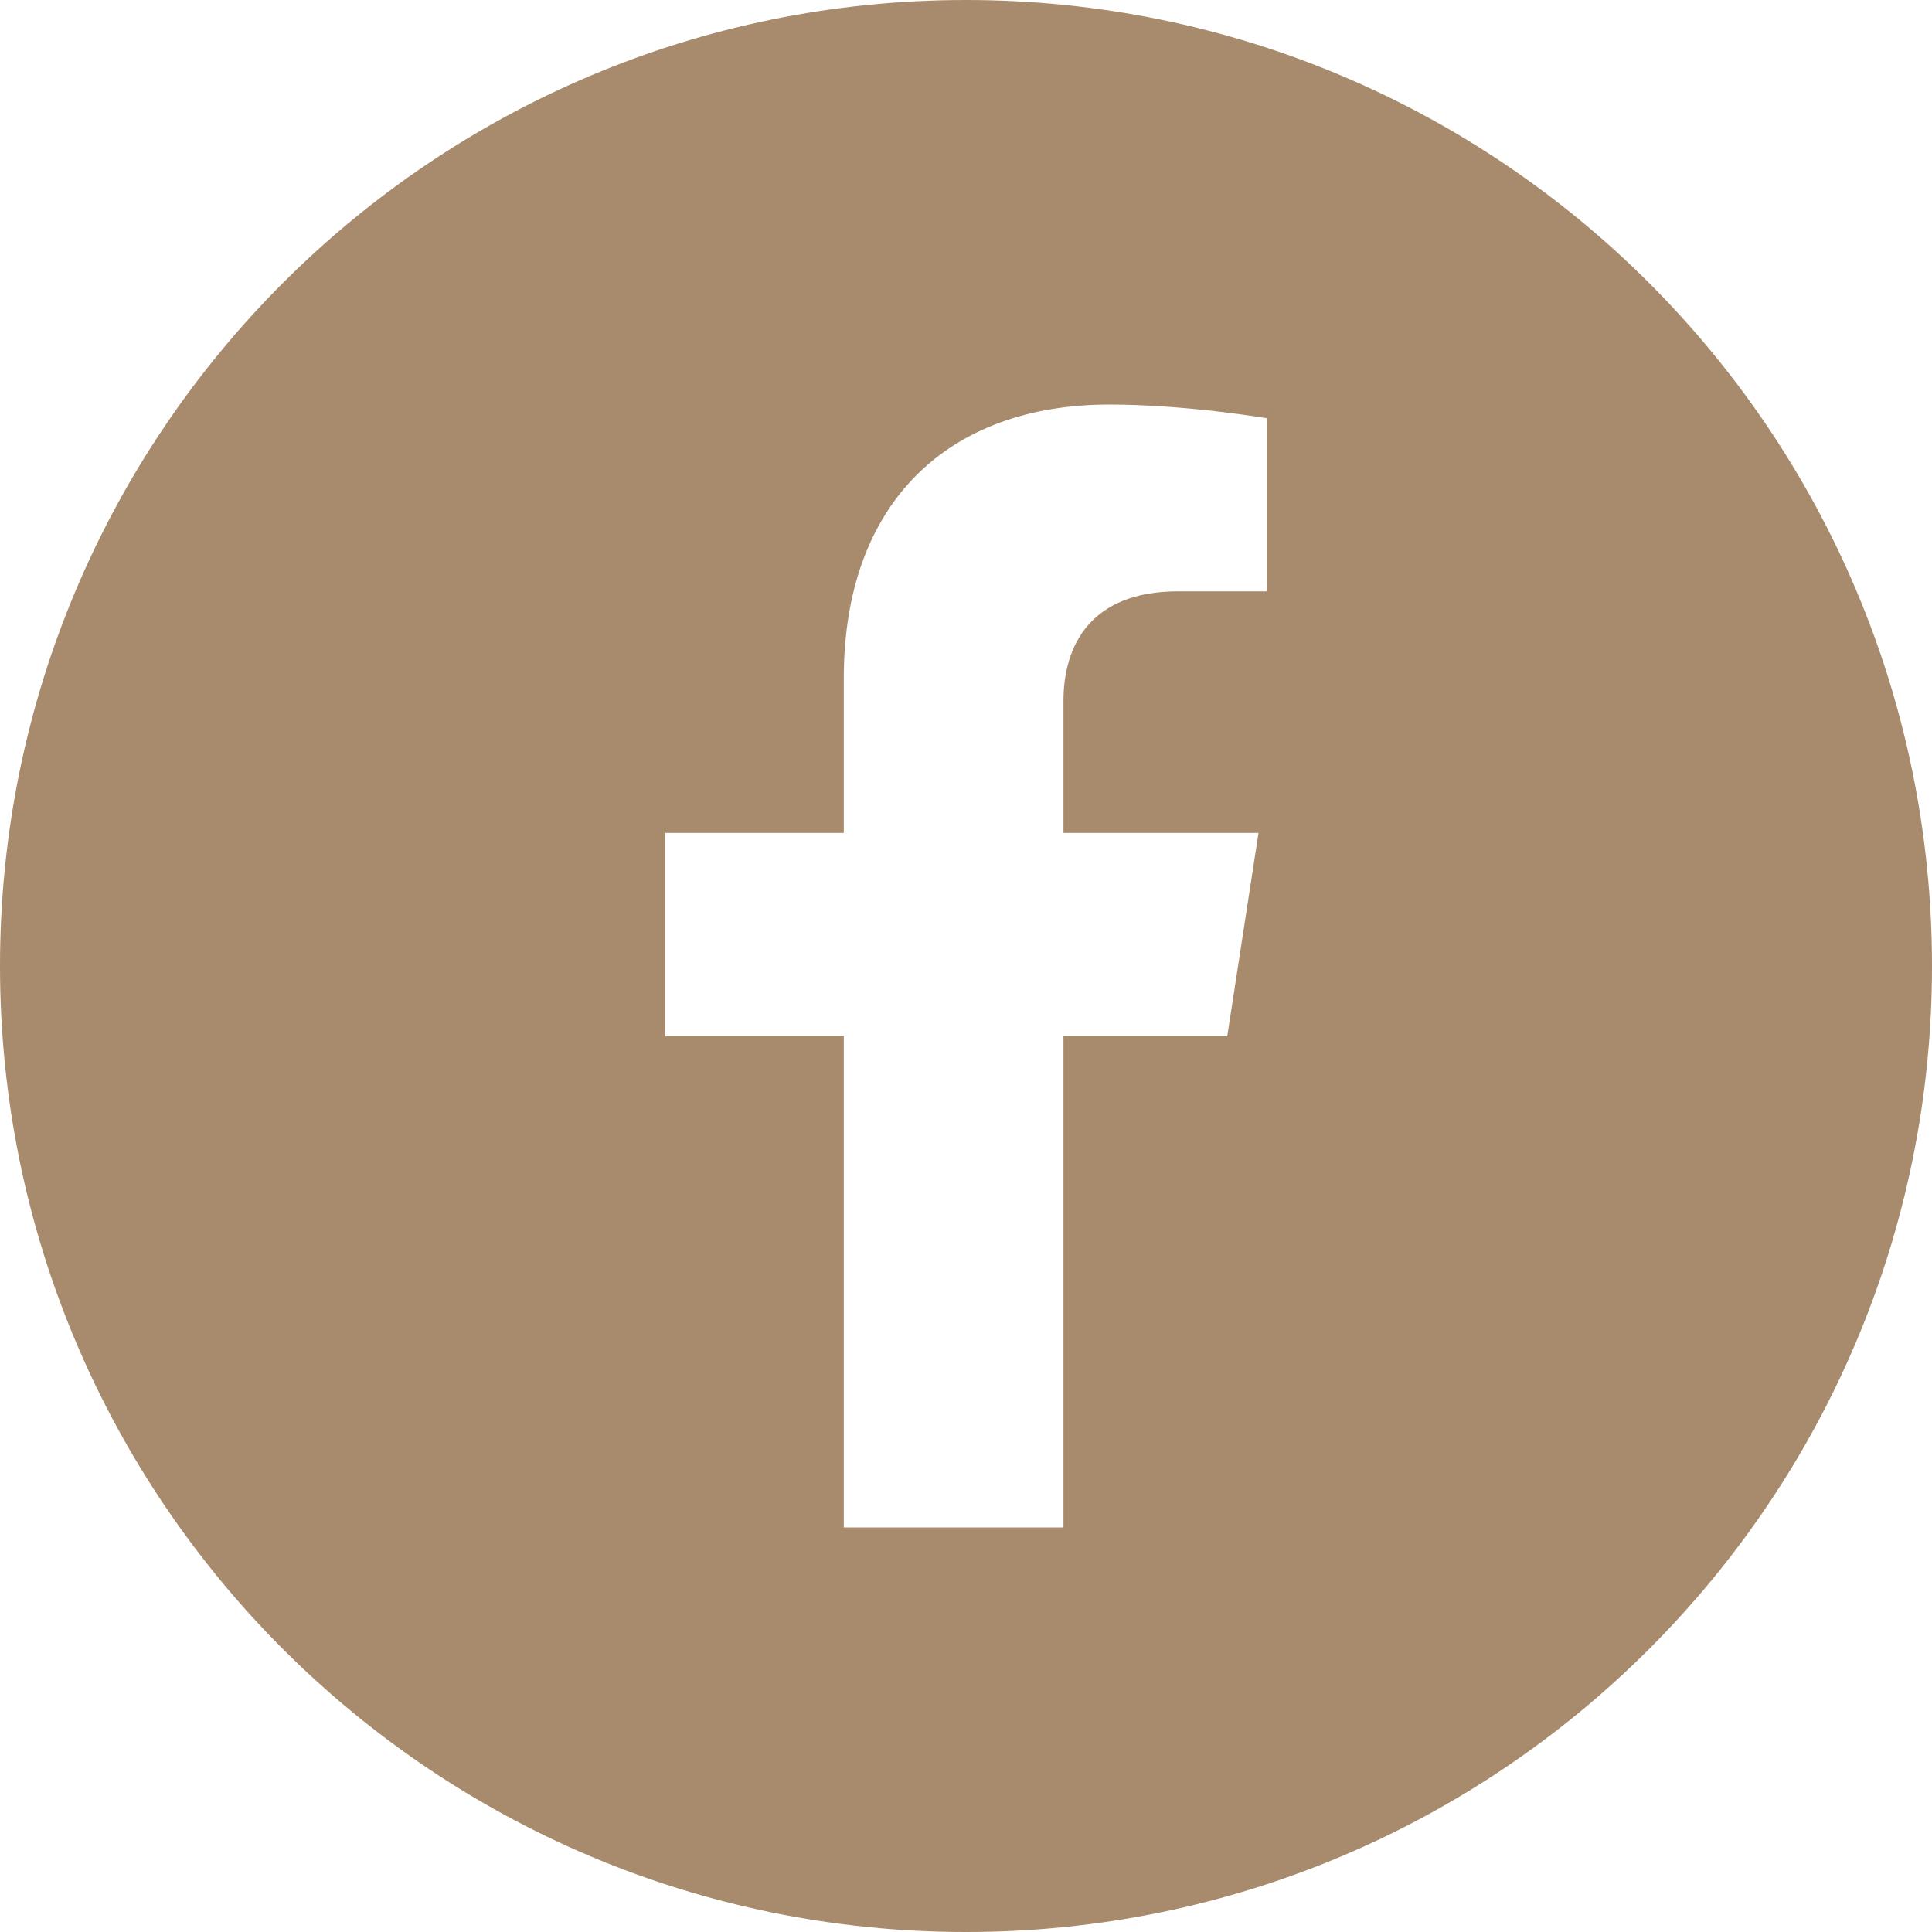<svg width="40" height="40" viewBox="0 0 40 40" fill="none" xmlns="http://www.w3.org/2000/svg">
<path fill-rule="evenodd" clip-rule="evenodd" d="M20 0C31.046 0 40 8.954 40 20C40 31.046 31.046 40 20 40C8.954 40 0 31.046 0 20C0 8.954 8.954 0 20 0ZM25.409 21.453L26.056 17.245H22.018V14.513C22.018 13.362 22.58 12.243 24.39 12.243H26.226V8.659C26.226 8.659 24.56 8.376 22.968 8.376C19.644 8.376 17.47 10.391 17.47 14.041V17.245H13.773V21.453H17.47V31.624H22.018V21.453H25.409Z" fill="#A88B6D"/>
</svg>
